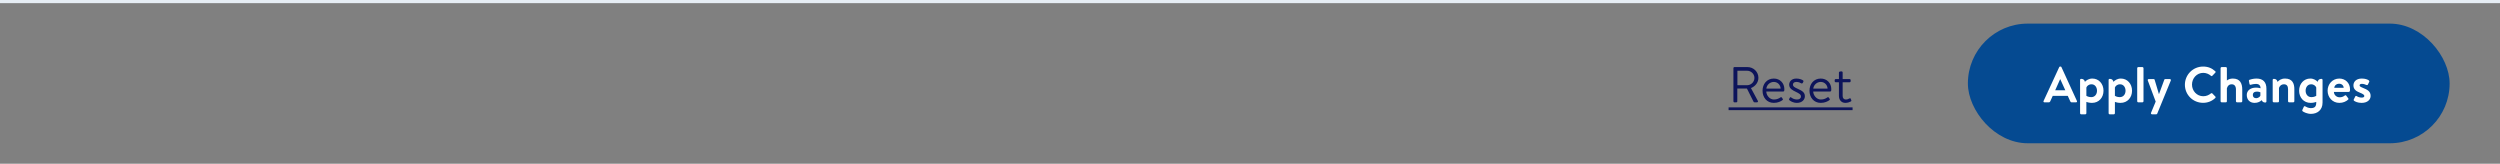 <svg width="794" height="52" viewBox="0 0 794 52" fill="none" xmlns="http://www.w3.org/2000/svg">
<rect x="0" y="0" width="794" height="52" fill="#808080" stroke="none"/>
<rect width="794" height="1" fill="#E6EDF4"/>
<path d="M550.536 32.196V21.604C550.536 21.444 550.664 21.3 550.84 21.3H554.984C556.904 21.3 558.472 22.804 558.472 24.708C558.472 26.18 557.496 27.412 556.104 27.972L558.296 32.036C558.408 32.244 558.296 32.5 558.024 32.5H557.256C557.064 32.5 556.984 32.42 556.904 32.26L554.824 28.116H551.768V32.196C551.768 32.356 551.624 32.5 551.464 32.5H550.84C550.664 32.5 550.536 32.356 550.536 32.196ZM551.8 27.06H554.904C556.136 27.06 557.208 26.036 557.208 24.724C557.208 23.508 556.136 22.468 554.904 22.468H551.8V27.06ZM559.784 28.804C559.784 26.724 561.128 24.948 563.368 24.948C565.304 24.948 566.712 26.372 566.712 28.308C566.712 28.436 566.696 28.628 566.68 28.756C566.664 28.948 566.504 29.076 566.344 29.076H560.968C561 30.308 562.04 31.604 563.384 31.604C564.36 31.604 564.968 31.268 565.384 30.996C565.64 30.82 565.752 30.756 565.944 31.044L566.136 31.316C566.28 31.54 566.344 31.62 566.072 31.828C565.624 32.18 564.648 32.676 563.368 32.676C561.128 32.676 559.784 30.916 559.784 28.804ZM560.984 28.132H565.528C565.496 27.044 564.632 26.02 563.368 26.02C562.12 26.02 561.128 26.98 560.984 28.132ZM570.718 32.676C569.486 32.676 568.654 32.132 568.27 31.78C568.19 31.7 568.158 31.588 568.222 31.46L568.446 31.044C568.542 30.868 568.67 30.804 568.878 30.948C569.134 31.14 569.774 31.604 570.718 31.604C571.47 31.604 571.982 31.252 571.982 30.676C571.982 29.972 571.406 29.684 570.334 29.156C569.358 28.676 568.238 28.148 568.238 26.884C568.238 26.116 568.814 24.948 570.526 24.948C571.486 24.948 572.286 25.268 572.638 25.524C572.798 25.652 572.83 25.812 572.718 26.02L572.558 26.324C572.446 26.532 572.206 26.548 572.046 26.452C571.726 26.26 571.214 26.02 570.526 26.02C569.71 26.02 569.438 26.484 569.438 26.836C569.438 27.492 569.95 27.732 570.846 28.148C572.126 28.74 573.23 29.22 573.23 30.564C573.23 31.732 572.222 32.676 570.718 32.676ZM574.69 28.804C574.69 26.724 576.034 24.948 578.274 24.948C580.21 24.948 581.618 26.372 581.618 28.308C581.618 28.436 581.602 28.628 581.586 28.756C581.57 28.948 581.41 29.076 581.25 29.076H575.874C575.906 30.308 576.946 31.604 578.29 31.604C579.266 31.604 579.874 31.268 580.29 30.996C580.546 30.82 580.658 30.756 580.85 31.044L581.042 31.316C581.186 31.54 581.25 31.62 580.978 31.828C580.53 32.18 579.554 32.676 578.274 32.676C576.034 32.676 574.69 30.916 574.69 28.804ZM575.89 28.132H580.434C580.402 27.044 579.538 26.02 578.274 26.02C577.026 26.02 576.034 26.98 575.89 28.132ZM584.041 26.132H583.065C582.84 26.132 582.697 25.972 582.697 25.78V25.46C582.697 25.252 582.84 25.108 583.065 25.108H584.041V23.06C584.041 22.868 584.217 22.724 584.393 22.708L584.889 22.676C585.081 22.66 585.225 22.836 585.225 23.028V25.108H587.401C587.609 25.108 587.769 25.252 587.769 25.46V25.78C587.769 25.972 587.609 26.132 587.401 26.132H585.225V30.5C585.225 31.268 585.705 31.604 586.217 31.604C586.665 31.604 587.049 31.46 587.353 31.284C587.641 31.108 587.753 31.252 587.817 31.428L587.945 31.748C588.041 31.988 588.009 32.116 587.817 32.228C587.465 32.42 586.825 32.676 586.073 32.676C584.777 32.676 584.041 31.652 584.041 30.5V26.132Z" fill="#0D145B"/>
<path d="M549 34.1H588.376V34.98H549V34.1Z" fill="#0D145B"/>
<rect x="625" y="7.5" width="153" height="38" rx="19" fill="#054A91"/>
<path d="M649.304 32.5C649.064 32.5 648.936 32.292 649.032 32.084L654.008 21.316C654.056 21.22 654.136 21.14 654.28 21.14H654.44C654.6 21.14 654.664 21.22 654.712 21.316L659.64 32.084C659.736 32.292 659.608 32.5 659.368 32.5H657.976C657.736 32.5 657.624 32.404 657.512 32.18L656.728 30.452H651.944L651.16 32.18C651.096 32.34 650.952 32.5 650.696 32.5H649.304ZM652.728 28.676H655.944L654.344 25.156H654.296L652.728 28.676ZM668.073 28.82C668.073 30.98 666.617 32.676 664.409 32.676C663.673 32.676 662.969 32.5 662.633 32.372V35.956C662.633 36.132 662.457 36.308 662.281 36.308H660.985C660.793 36.308 660.633 36.132 660.633 35.956V25.38C660.633 25.204 660.761 25.044 661.017 25.044C661.689 25.044 662.057 25.444 662.169 25.988C662.601 25.524 663.385 24.948 664.537 24.948C666.553 24.948 668.073 26.58 668.073 28.82ZM662.633 27.796V30.436C662.633 30.436 663.241 30.852 664.169 30.852C665.385 30.852 666.009 29.86 666.009 28.82C666.009 27.78 665.417 26.772 664.265 26.772C663.305 26.772 662.793 27.38 662.633 27.796ZM677.136 28.82C677.136 30.98 675.68 32.676 673.472 32.676C672.736 32.676 672.032 32.5 671.696 32.372V35.956C671.696 36.132 671.52 36.308 671.344 36.308H670.048C669.856 36.308 669.696 36.132 669.696 35.956V25.38C669.696 25.204 669.824 25.044 670.08 25.044C670.752 25.044 671.12 25.444 671.232 25.988C671.664 25.524 672.448 24.948 673.6 24.948C675.616 24.948 677.136 26.58 677.136 28.82ZM671.696 27.796V30.436C671.696 30.436 672.304 30.852 673.232 30.852C674.448 30.852 675.072 29.86 675.072 28.82C675.072 27.78 674.48 26.772 673.328 26.772C672.368 26.772 671.856 27.38 671.696 27.796ZM678.774 32.148V21.652C678.774 21.476 678.95 21.3 679.126 21.3H680.422C680.598 21.3 680.774 21.476 680.774 21.652V32.148C680.774 32.34 680.598 32.5 680.422 32.5H679.126C678.95 32.5 678.774 32.34 678.774 32.148ZM683.493 36.308C683.205 36.308 683.061 36.068 683.173 35.812L684.645 32.26L682.149 25.588C682.053 25.332 682.181 25.108 682.469 25.108H684.005C684.164 25.108 684.277 25.188 684.309 25.316L685.669 29.876H685.701L687.381 25.316C687.461 25.108 687.621 25.108 687.845 25.108H689.125C689.413 25.108 689.541 25.348 689.445 25.588L685.141 36.084C685.093 36.196 684.965 36.308 684.821 36.308H683.493ZM693.923 26.916C693.923 23.716 696.499 21.14 699.699 21.14C701.315 21.14 702.483 21.652 703.571 22.628C703.715 22.756 703.715 22.948 703.587 23.076L702.611 24.084C702.499 24.212 702.339 24.212 702.211 24.084C701.539 23.492 700.643 23.14 699.747 23.14C697.699 23.14 696.179 24.852 696.179 26.868C696.179 28.868 697.715 30.564 699.763 30.564C700.723 30.564 701.539 30.196 702.211 29.652C702.339 29.54 702.515 29.556 702.611 29.652L703.603 30.676C703.731 30.788 703.699 30.996 703.587 31.108C702.499 32.164 701.123 32.66 699.699 32.66C696.499 32.66 693.923 30.116 693.923 26.916ZM705.258 32.148V21.652C705.258 21.476 705.434 21.3 705.61 21.3H706.906C707.098 21.3 707.258 21.476 707.258 21.652V25.572C707.626 25.252 708.266 24.948 709.146 24.948C711.498 24.948 712.138 26.58 712.138 28.436V32.148C712.138 32.34 711.962 32.5 711.786 32.5H710.49C710.298 32.5 710.138 32.34 710.138 32.148V28.42C710.138 27.396 709.674 26.772 708.794 26.772C707.93 26.772 707.45 27.316 707.258 28.068V32.148C707.258 32.356 707.162 32.5 706.874 32.5H705.61C705.434 32.5 705.258 32.34 705.258 32.148ZM713.575 30.148C713.575 28.836 714.647 27.828 716.519 27.828C717.271 27.828 717.943 28.036 717.943 28.036C717.975 27.092 717.335 26.644 716.551 26.644C715.895 26.644 715.271 26.788 714.839 26.916C714.599 26.996 714.455 26.82 714.423 26.596L714.263 25.764C714.199 25.492 714.343 25.364 714.503 25.316C714.663 25.252 715.655 24.948 716.663 24.948C718.807 24.948 719.815 26.148 719.815 28.164V32.228C719.815 32.404 719.687 32.564 719.431 32.564C718.839 32.564 718.471 32.244 718.327 31.812C717.879 32.212 717.159 32.676 716.071 32.676C714.599 32.676 713.575 31.732 713.575 30.148ZM715.495 30.148C715.495 30.772 715.879 31.188 716.567 31.188C717.223 31.188 717.799 30.676 717.895 30.404V29.316C717.895 29.316 717.399 29.092 716.807 29.092C715.959 29.092 715.495 29.492 715.495 30.148ZM721.805 32.148V25.38C721.805 25.204 721.933 25.044 722.189 25.044C722.861 25.044 723.245 25.46 723.341 26.004C723.757 25.556 724.445 24.948 725.725 24.948C728.077 24.948 728.685 26.532 728.685 28.324V32.148C728.685 32.34 728.509 32.5 728.333 32.5H727.037C726.845 32.5 726.685 32.34 726.685 32.148V28.324C726.685 27.364 726.301 26.772 725.405 26.772C724.445 26.772 723.981 27.412 723.805 27.924V32.148C723.805 32.42 723.693 32.5 723.341 32.5H722.157C721.981 32.5 721.805 32.34 721.805 32.148ZM737.641 32.58C737.641 34.964 735.977 36.164 733.961 36.164C732.745 36.164 731.657 35.604 731.305 35.332C731.193 35.236 731.145 35.044 731.225 34.916L731.705 33.876C731.769 33.732 731.977 33.684 732.137 33.78C732.409 33.94 733.129 34.34 733.897 34.34C735.033 34.34 735.641 33.956 735.641 32.58V32.372C735.305 32.5 734.601 32.676 733.865 32.676C731.657 32.676 730.201 30.98 730.201 28.82C730.201 26.58 731.721 24.948 733.737 24.948C734.889 24.948 735.673 25.54 736.089 25.988C736.201 25.444 736.585 25.044 737.257 25.044C737.513 25.044 737.641 25.204 737.641 25.38V32.58ZM735.641 30.436V27.796C735.481 27.38 734.969 26.772 734.009 26.772C732.857 26.772 732.265 27.78 732.265 28.82C732.265 29.86 732.889 30.852 734.105 30.852C735.033 30.852 735.641 30.436 735.641 30.436ZM739.248 28.804C739.248 26.724 740.784 24.948 742.976 24.948C744.896 24.948 746.368 26.372 746.368 28.372C746.368 28.484 746.352 28.74 746.336 28.852C746.32 29.044 746.144 29.188 745.984 29.188H741.248C741.264 30.1 742.016 30.9 743.088 30.9C743.824 30.9 744.336 30.628 744.672 30.356C744.848 30.212 745.04 30.196 745.152 30.356L745.776 31.188C745.904 31.332 745.92 31.508 745.744 31.668C745.104 32.212 744.192 32.676 742.992 32.676C740.784 32.676 739.248 30.916 739.248 28.804ZM741.36 27.876H744.352C744.32 27.156 743.744 26.596 742.928 26.596C742.032 26.596 741.456 27.14 741.36 27.876ZM750.06 32.676C748.828 32.676 748.06 32.292 747.644 32.004C747.548 31.94 747.468 31.764 747.548 31.604L748.028 30.644C748.108 30.468 748.284 30.404 748.46 30.516C748.796 30.724 749.324 30.996 750.092 30.996C750.652 30.996 750.908 30.788 750.908 30.468C750.908 30.132 750.492 29.828 749.516 29.444C748.092 28.9 747.452 28.228 747.452 27.108C747.452 25.988 748.3 24.948 750.108 24.948C751.196 24.948 751.9 25.236 752.3 25.492C752.46 25.62 752.556 25.812 752.46 26.004L752.044 26.852C751.932 27.028 751.74 27.06 751.58 26.996C751.228 26.836 750.716 26.628 750.108 26.628C749.612 26.628 749.404 26.868 749.404 27.108C749.404 27.444 749.772 27.62 750.46 27.908C751.884 28.484 752.908 28.996 752.908 30.468C752.908 31.636 751.916 32.676 750.06 32.676Z" fill="white"/>
</svg>
